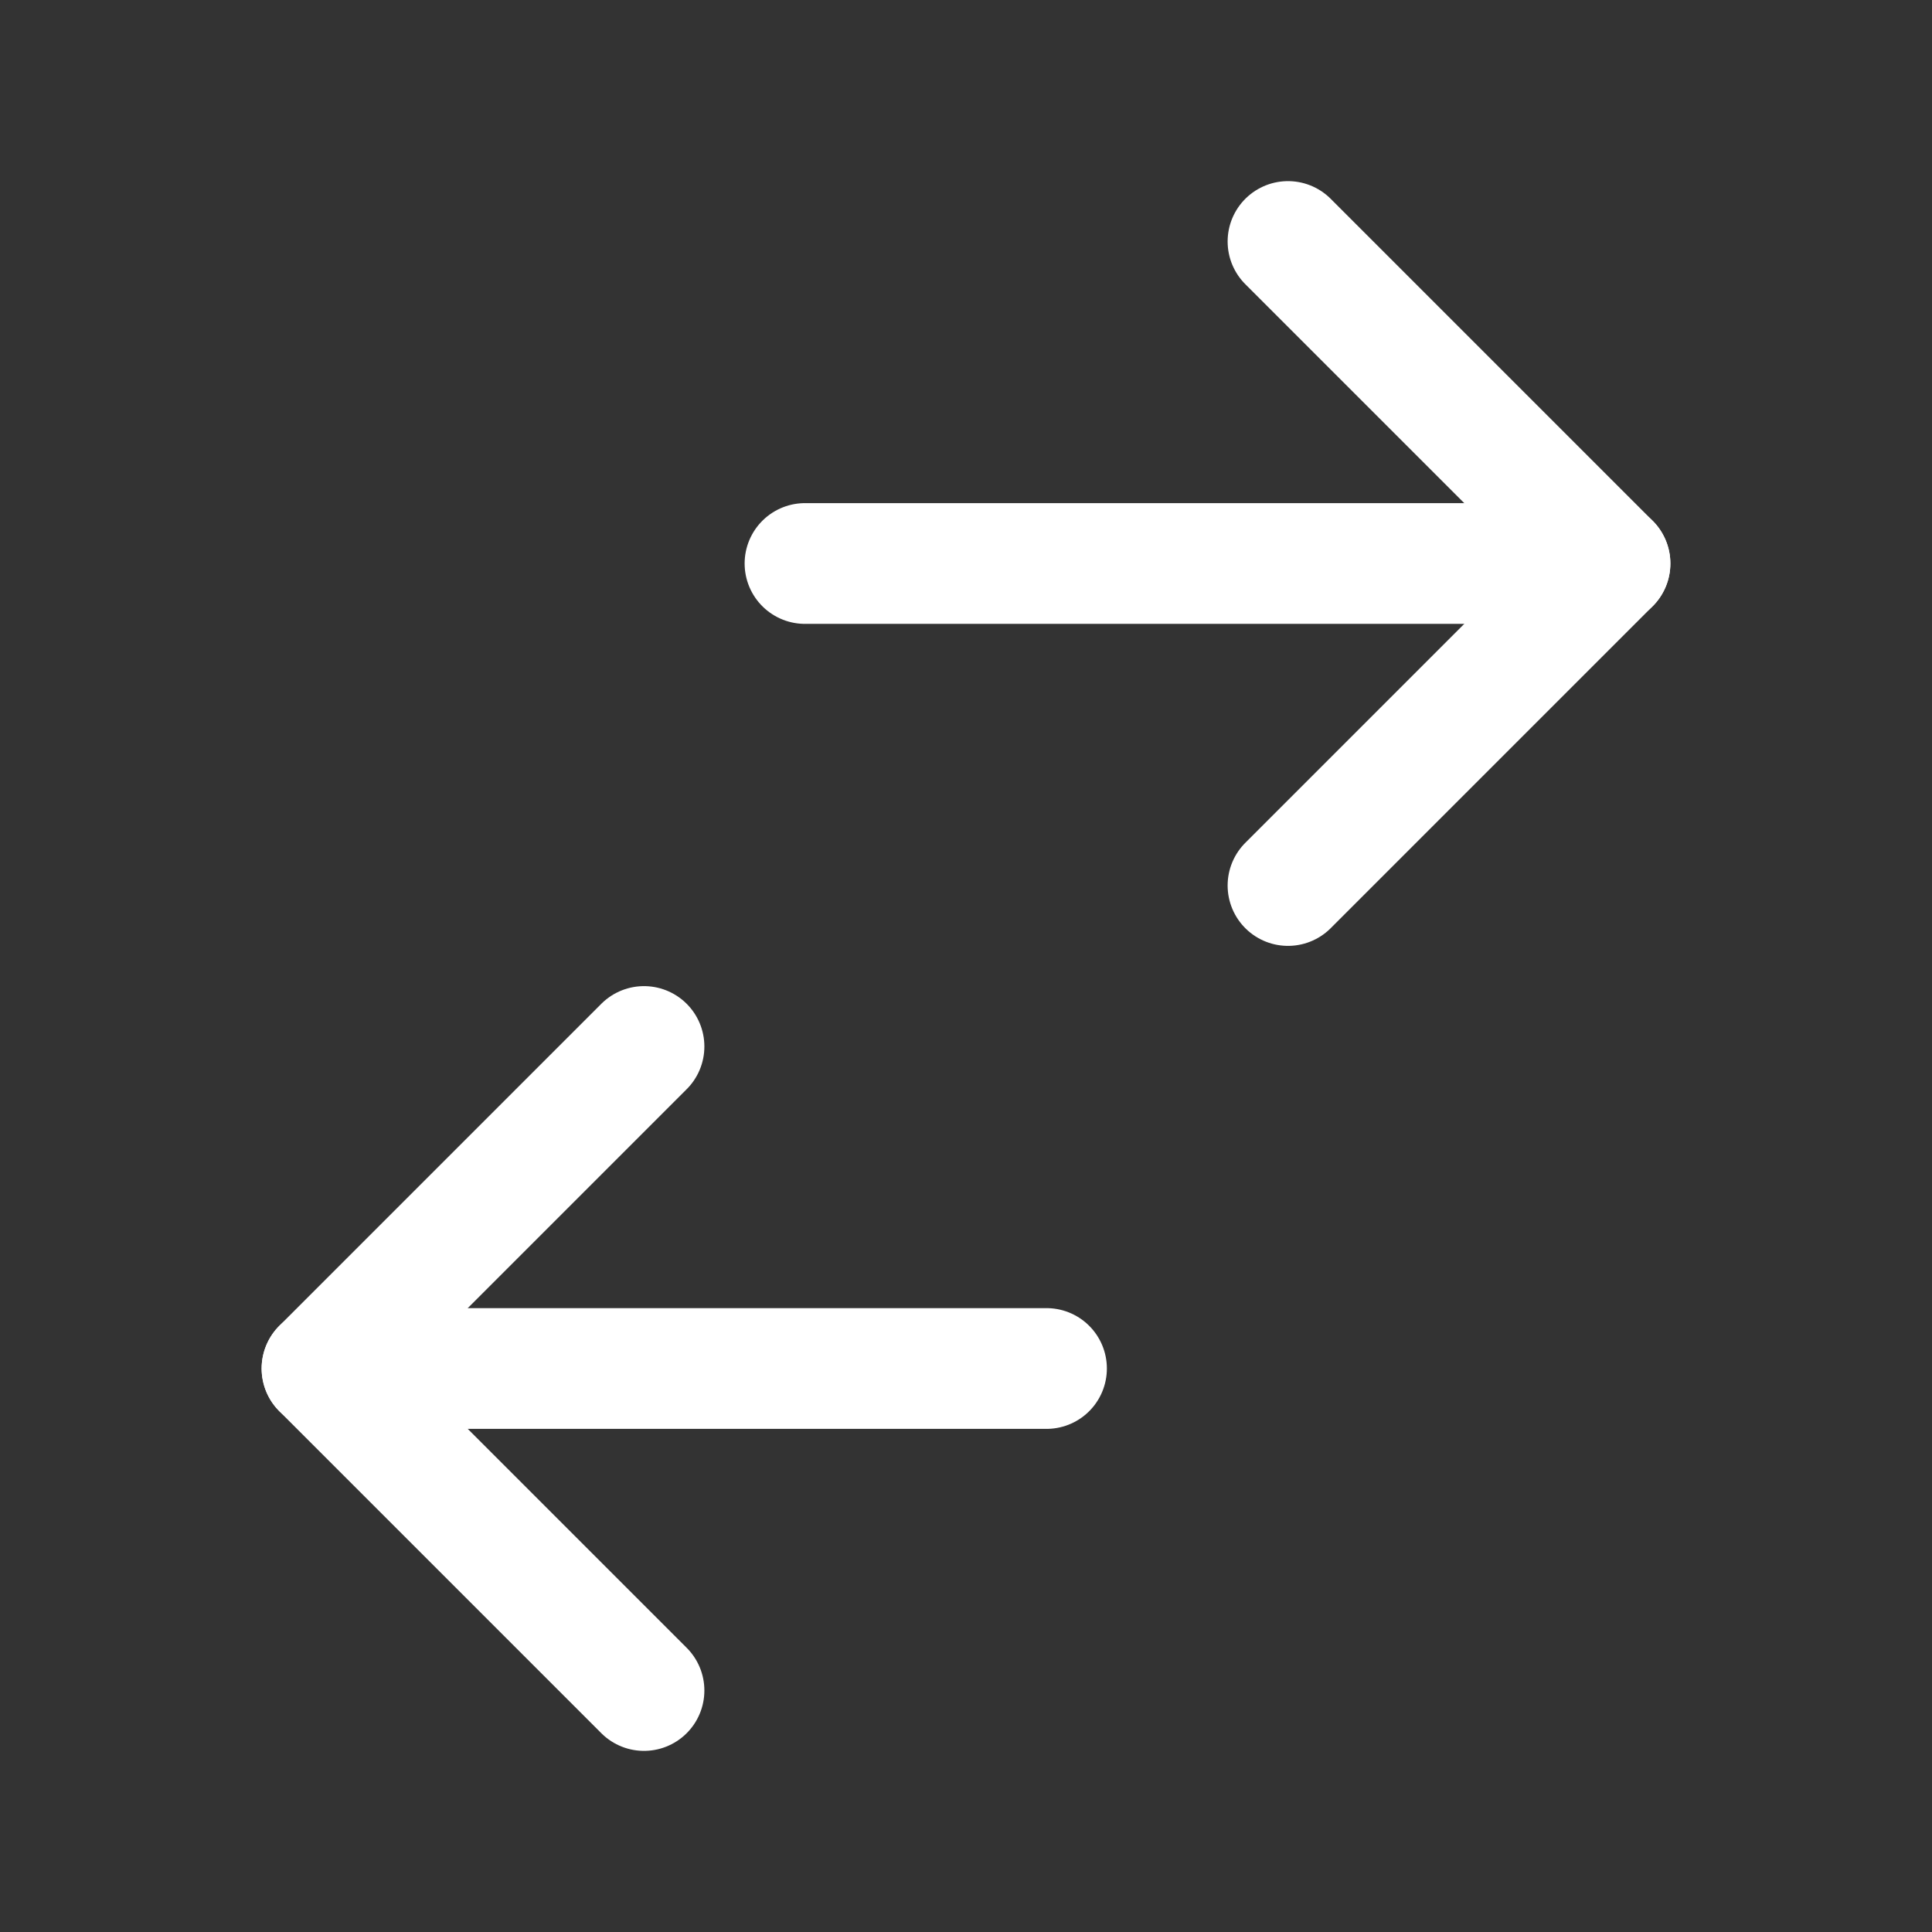 <svg xmlns="http://www.w3.org/2000/svg" class="icon icon-tabler icon-tabler-switch-horizontal" width="28" height="28" viewBox="0 0 24 24" stroke-width="1.5" stroke="#ffffff" fill="none" stroke-linecap="round" stroke-linejoin="round">
  <rect x="0" y="0" width="24" height="24" fill="#333333" stroke="none"/>
  <path stroke="none" d="M0 0h24v24H0z" fill="none"></path>
  <polyline points="16 3 20 7 16 11"></polyline>
  <line x1="10" y1="7" x2="20" y2="7"></line>
  <polyline points="8 13 4 17 8 21"></polyline>
  <line x1="4" y1="17" x2="13" y2="17"></line>
</svg>